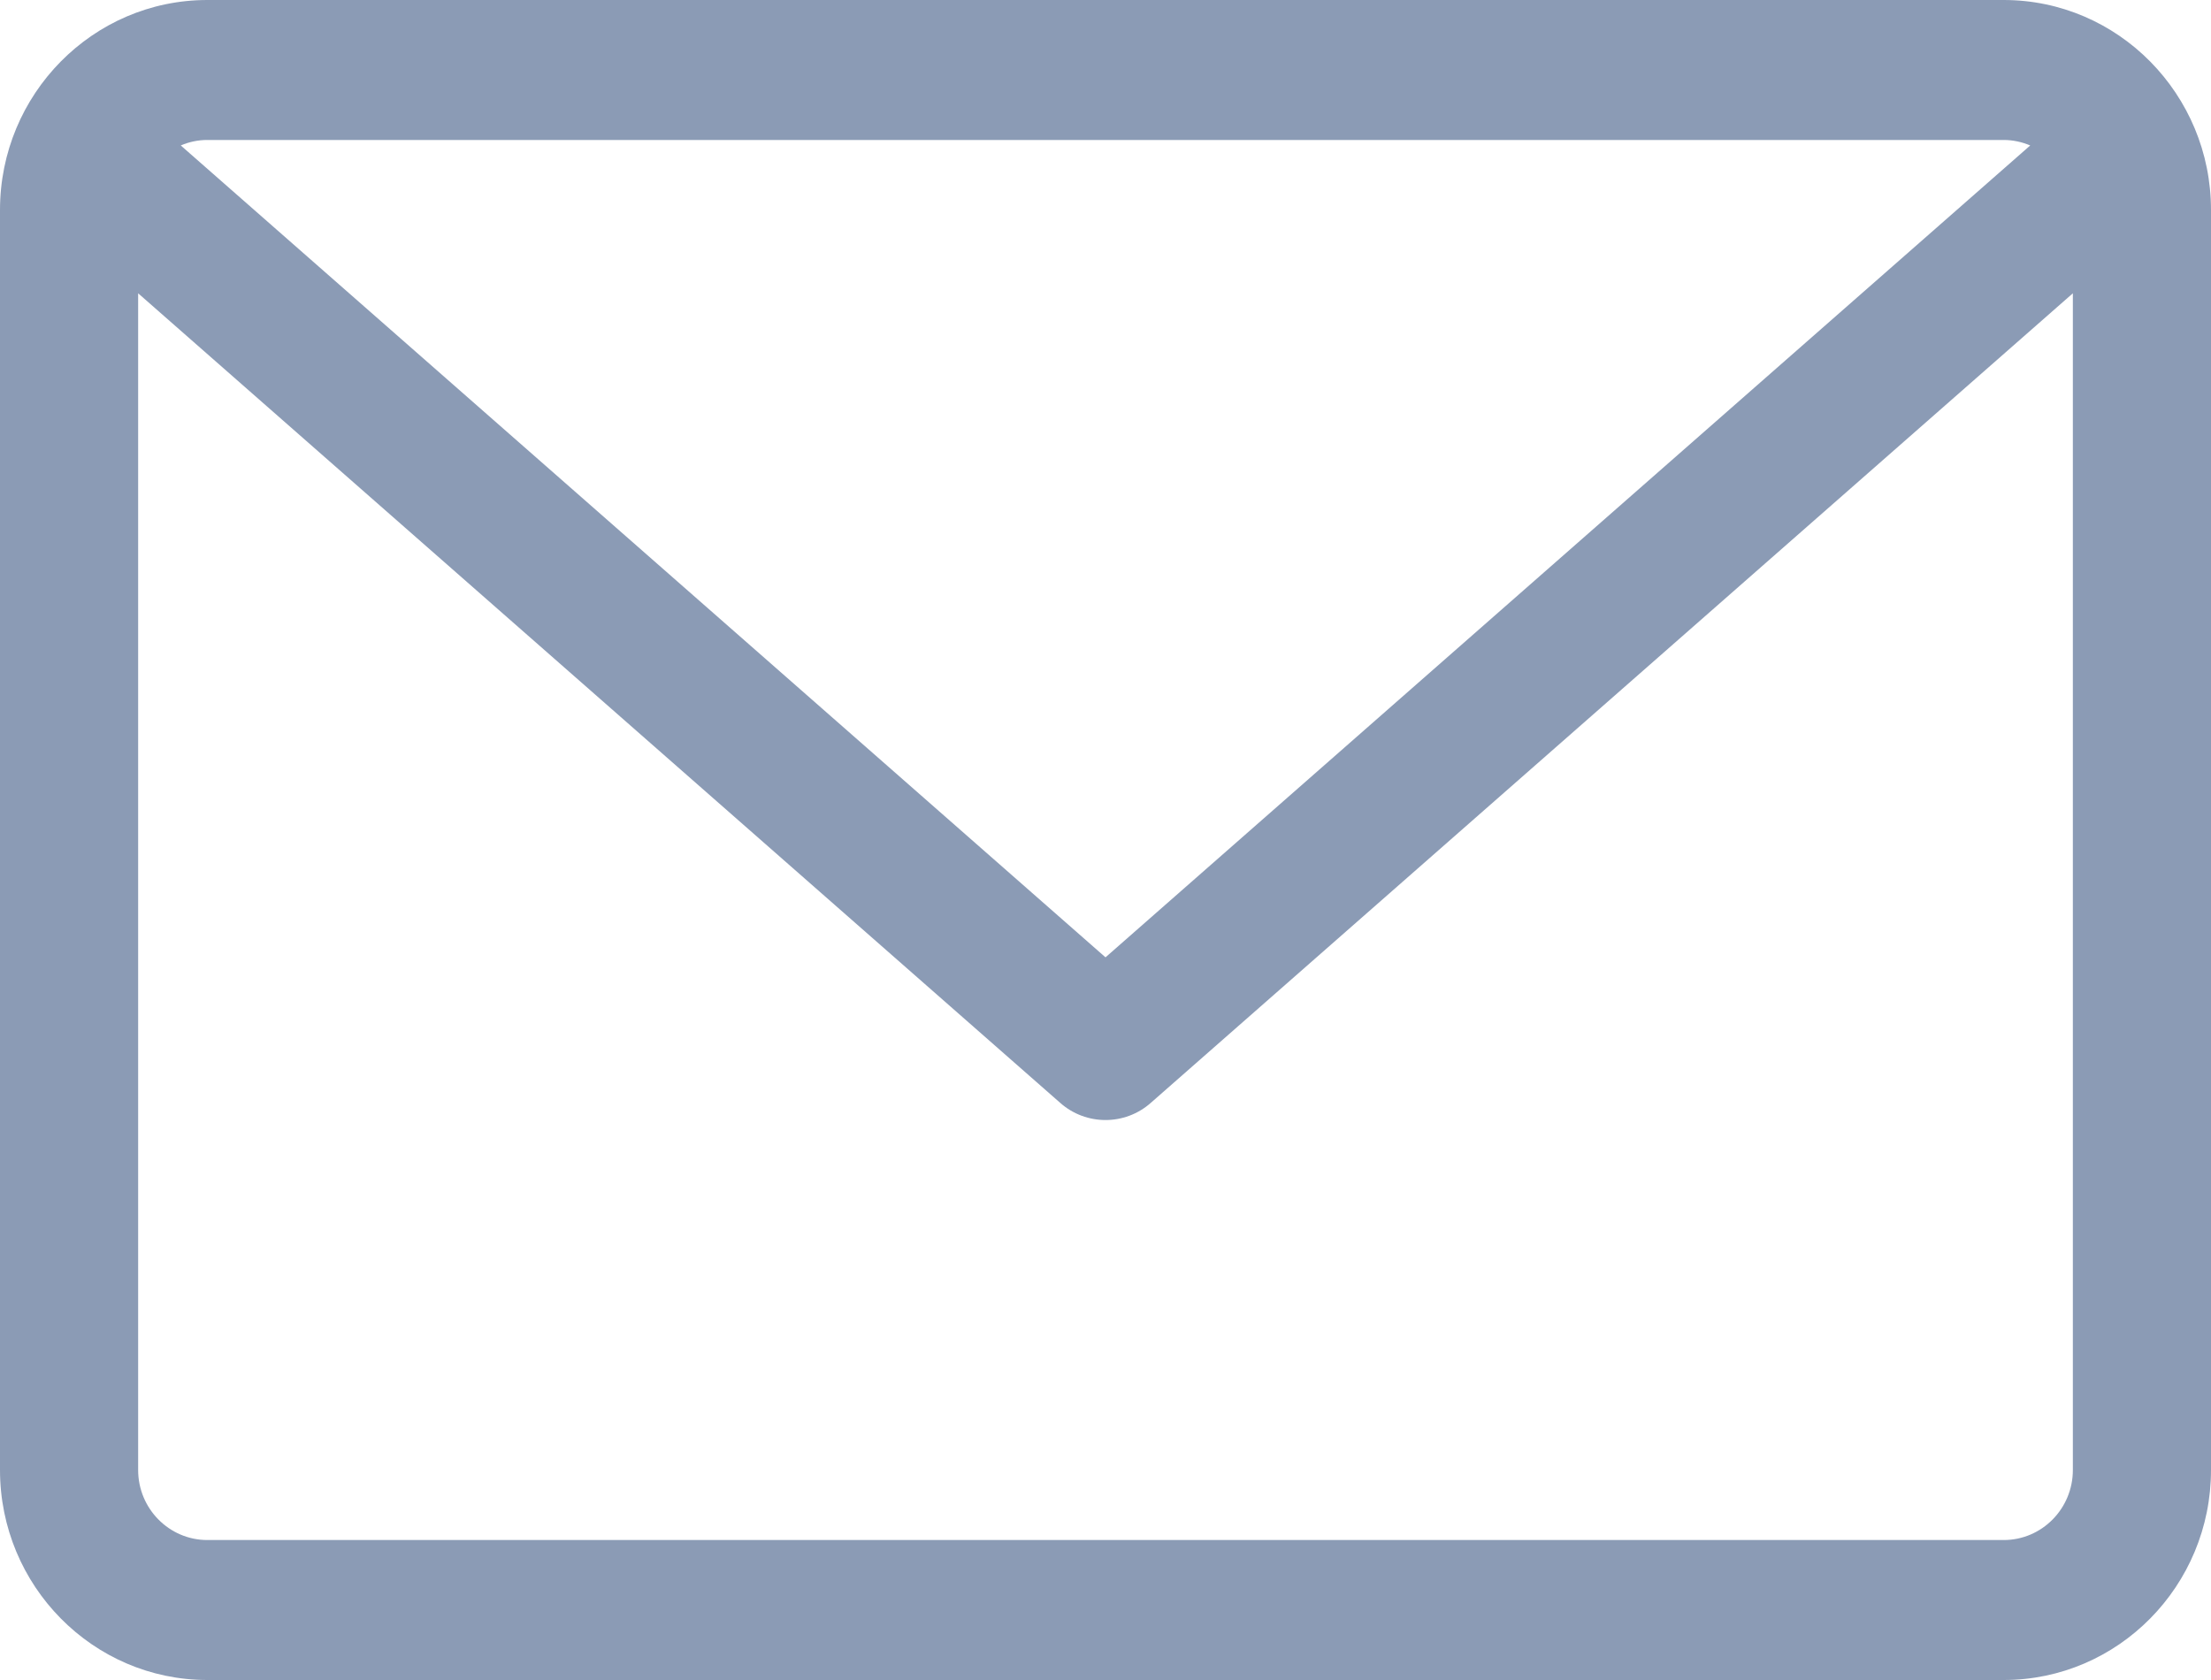 <svg width="25" height="19" viewBox="0 0 25 19" fill="none" xmlns="http://www.w3.org/2000/svg">
<path d="M22.656 0H2.344C1.05 0 0 1.065 0 2.375V16.625C0 17.935 1.051 19 2.344 19H22.656C23.95 19 25 17.935 25 16.625V2.375C25 1.065 23.949 0 22.656 0ZM22.656 1.583C22.762 1.583 22.863 1.606 22.956 1.645L12.5 10.827L2.044 1.645C2.137 1.605 2.238 1.583 2.344 1.583H22.656V1.583ZM22.656 17.417H2.344C1.913 17.417 1.562 17.062 1.562 16.625V3.317L11.988 12.473C12.135 12.603 12.318 12.667 12.5 12.667C12.682 12.667 12.865 12.603 13.012 12.473L23.438 3.317V16.625C23.438 17.062 23.088 17.417 22.656 17.417V17.417Z" fill="#8B9BB5"/>
</svg>
